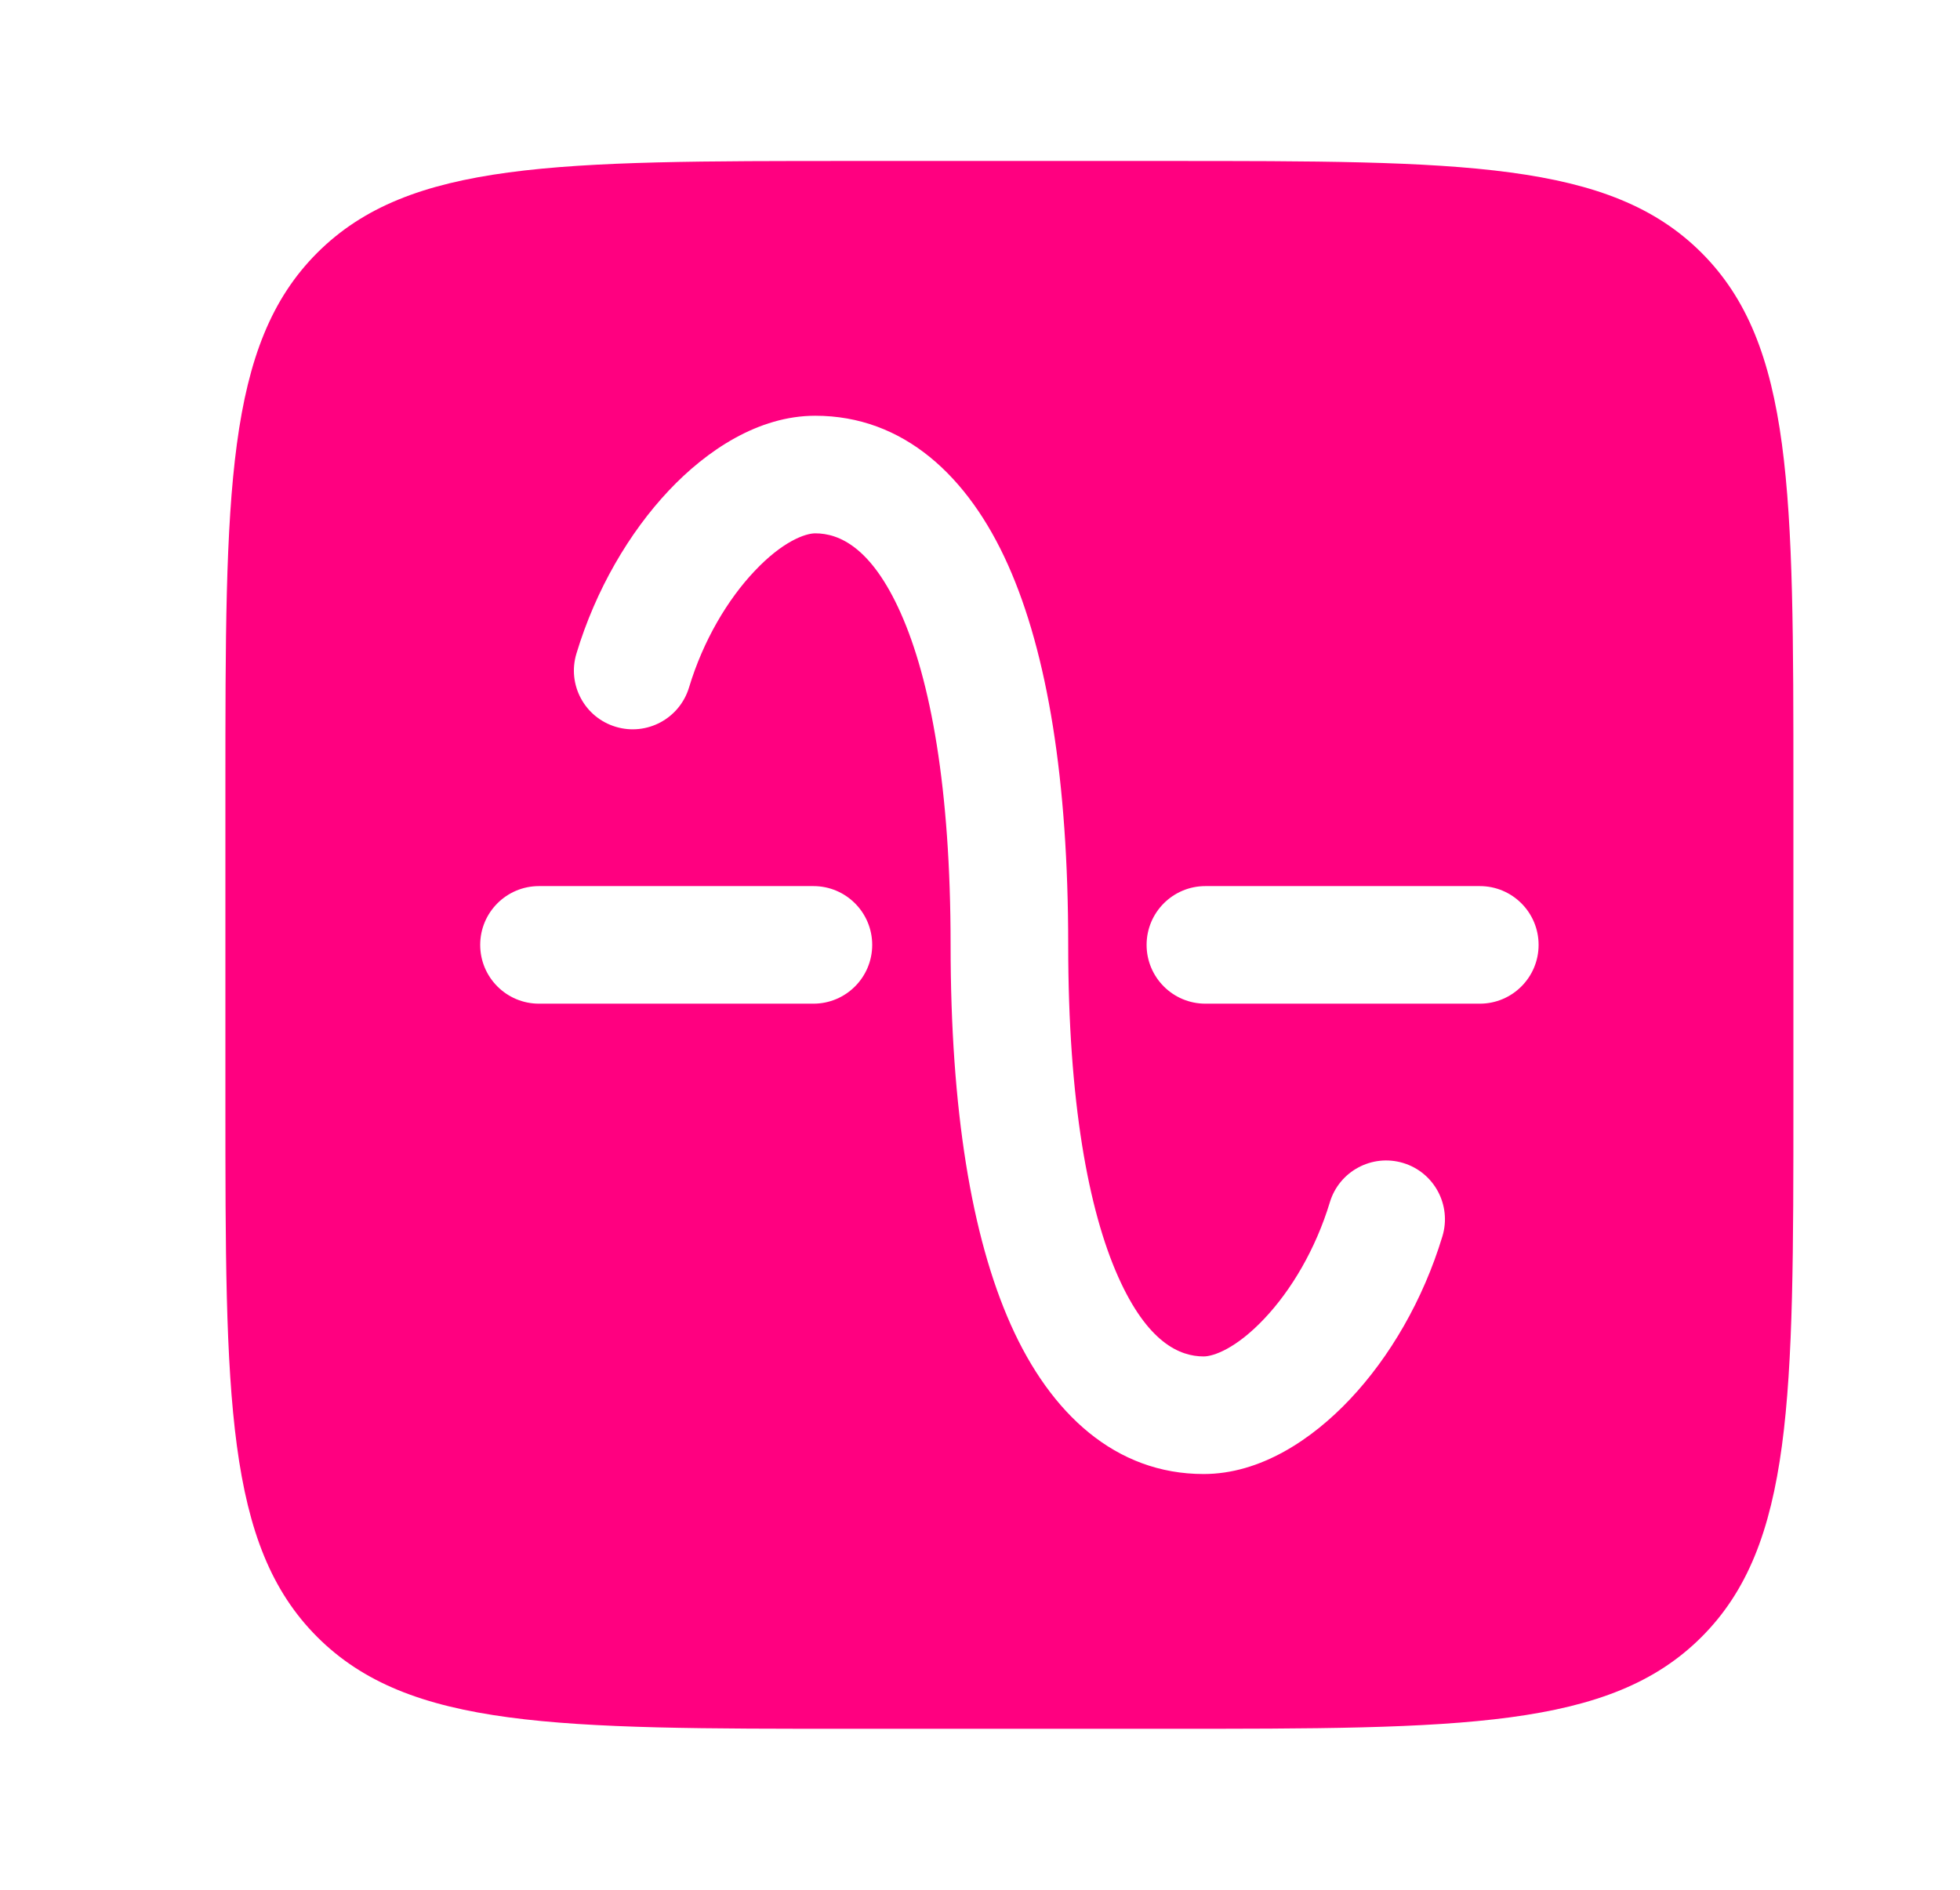 <?xml version="1.0" encoding="UTF-8"?> <svg xmlns="http://www.w3.org/2000/svg" width="28" height="27" viewBox="0 0 28 27" fill="none"><path fill-rule="evenodd" clip-rule="evenodd" d="M4.532 3.612C3.22 4.924 3.22 7.036 3.22 11.26V15.74C3.22 19.964 3.22 22.076 4.532 23.388C5.845 24.7 7.956 24.7 12.18 24.7H16.66C20.884 24.7 22.996 24.7 24.308 23.388C25.62 22.076 25.62 19.964 25.62 15.74V11.26C25.62 7.036 25.62 4.924 24.308 3.612C22.996 2.3 20.884 2.3 16.66 2.3H12.18C7.956 2.3 5.845 2.3 4.532 3.612ZM9.843 9.823C10.046 9.149 10.397 8.564 10.777 8.162C11.18 7.733 11.506 7.62 11.646 7.62C11.988 7.62 12.448 7.819 12.867 8.758C13.291 9.708 13.58 11.253 13.58 13.5C13.58 15.851 13.877 17.666 14.44 18.927C15.007 20.198 15.935 21.06 17.195 21.06C18.006 21.06 18.744 20.566 19.286 19.991C19.853 19.39 20.33 18.575 20.606 17.663C20.74 17.219 20.489 16.75 20.045 16.616C19.601 16.482 19.132 16.733 18.998 17.177C18.794 17.851 18.444 18.436 18.064 18.838C17.66 19.267 17.335 19.38 17.195 19.38C16.852 19.38 16.393 19.181 15.974 18.242C15.55 17.292 15.26 15.747 15.26 13.5C15.26 11.149 14.964 9.334 14.401 8.073C13.834 6.802 12.906 5.94 11.646 5.94C10.835 5.94 10.096 6.434 9.554 7.009C8.988 7.61 8.51 8.426 8.235 9.337C8.1 9.781 8.351 10.25 8.796 10.384C9.24 10.518 9.708 10.267 9.843 9.823ZM7.7 12.66C7.236 12.66 6.86 13.036 6.86 13.5C6.86 13.964 7.236 14.34 7.7 14.34H11.62C12.084 14.34 12.46 13.964 12.46 13.5C12.46 13.036 12.084 12.66 11.62 12.66H7.7ZM17.22 12.66C16.756 12.66 16.38 13.036 16.38 13.5C16.38 13.964 16.756 14.34 17.22 14.34H21.14C21.604 14.34 21.98 13.964 21.98 13.5C21.98 13.036 21.604 12.66 21.14 12.66H17.22Z" fill="#FF0080"></path></svg> 
